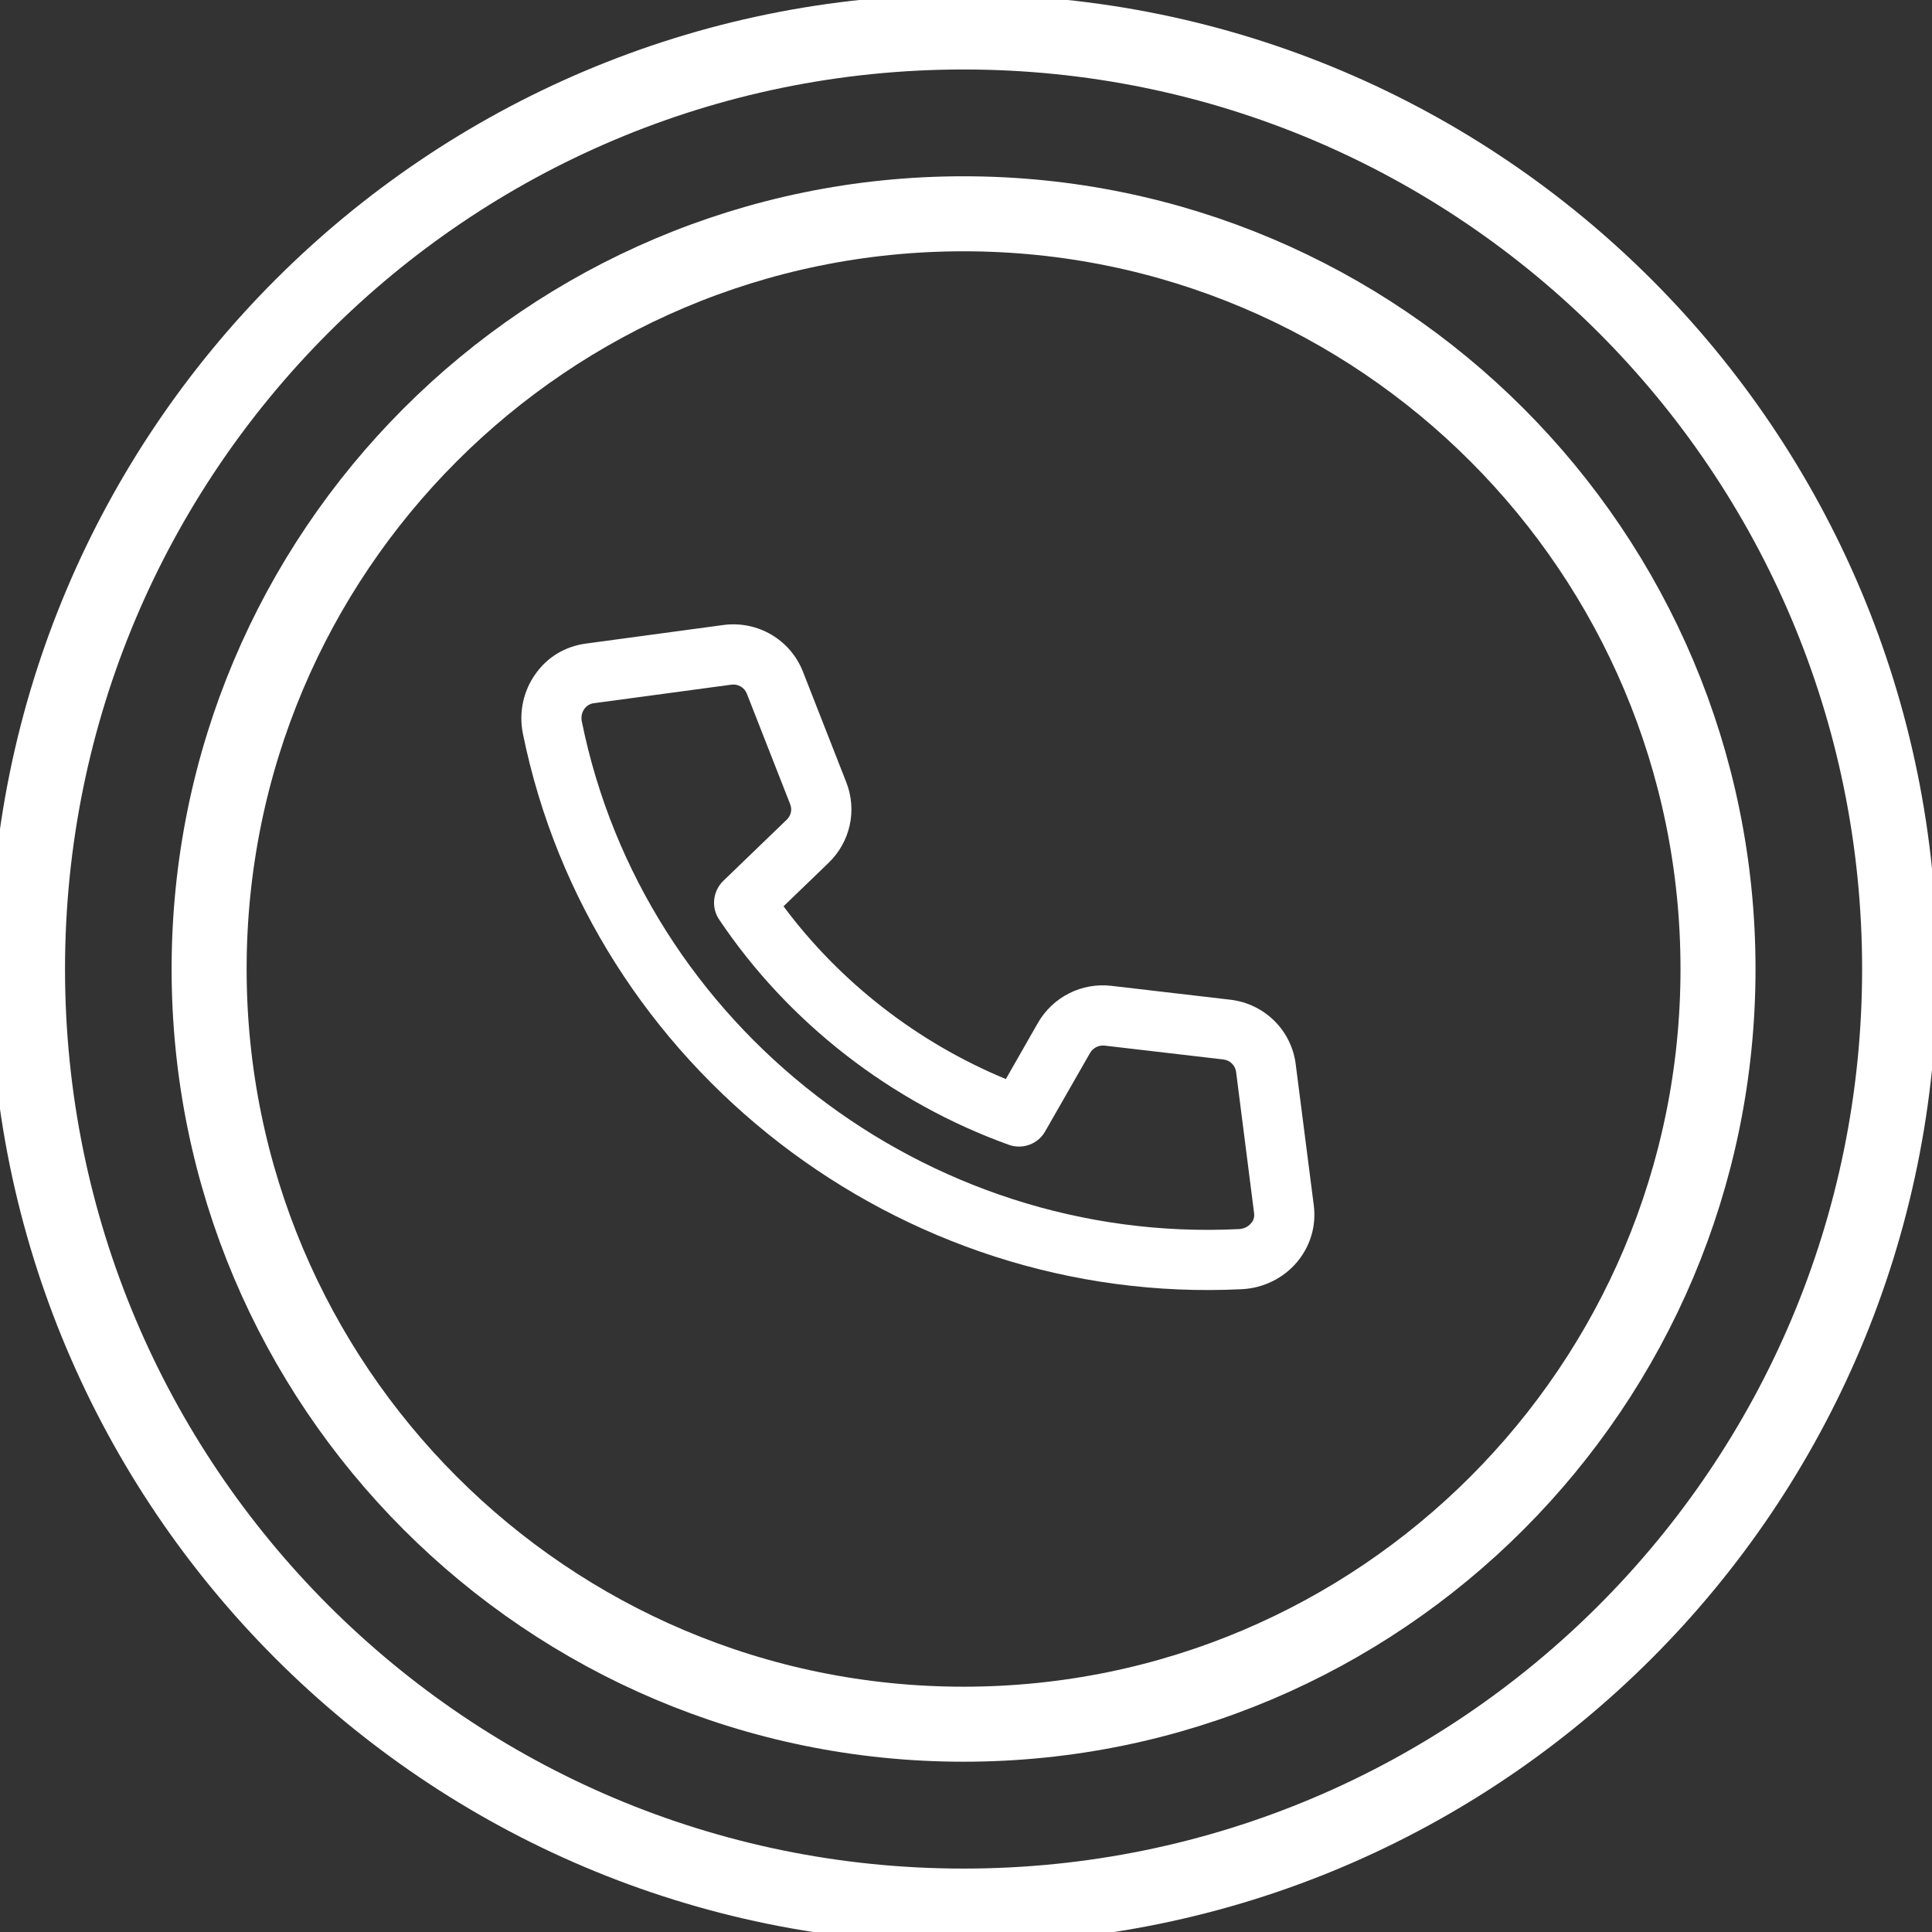<svg width="29" height="29" viewBox="0 0 29 29" fill="none" xmlns="http://www.w3.org/2000/svg">
<rect x="0" y="0" width="29" height="29" fill="#333333" stroke="none"/>
<g clip-path="url(#clip0_1_711)">
<path d="M14.463 28.611C22.224 28.611 28.514 22.314 28.514 14.546C28.514 6.778 22.224 0.48 14.463 0.48C6.704 0.48 0.413 6.778 0.413 14.546C0.413 22.314 6.704 28.611 14.463 28.611Z" stroke="white" stroke-width="1.126" stroke-miterlimit="10" stroke-linecap="round"/>
<path d="M14.463 25.881C20.718 25.881 25.788 20.806 25.788 14.545C25.788 8.284 20.718 3.209 14.463 3.209C8.209 3.209 3.139 8.284 3.139 14.545C3.139 20.806 8.209 25.881 14.463 25.881Z" stroke="white" stroke-width="1.126" stroke-miterlimit="10" stroke-linecap="round"/>
<path d="M19.498 18.908C19.488 18.919 19.479 18.931 19.47 18.943C19.266 19.186 18.964 19.335 18.643 19.351C13.503 19.608 8.863 16.021 7.848 11.008C7.786 10.698 7.854 10.374 8.036 10.119C8.217 9.86 8.486 9.702 8.796 9.66L10.862 9.381C11.376 9.315 11.864 9.603 12.052 10.081L12.703 11.742C12.868 12.162 12.764 12.636 12.438 12.951L11.761 13.604C12.608 14.743 13.772 15.648 15.098 16.197L15.579 15.355C15.803 14.964 16.237 14.745 16.685 14.798L18.468 15.006C18.98 15.066 19.384 15.463 19.449 15.973L19.72 18.09C19.758 18.386 19.678 18.674 19.498 18.908ZM8.776 10.634C8.775 10.637 8.773 10.639 8.771 10.642C8.733 10.695 8.72 10.761 8.733 10.828C9.66 15.408 13.901 18.683 18.598 18.449C18.669 18.446 18.735 18.414 18.777 18.363C18.809 18.331 18.834 18.279 18.824 18.206L18.554 16.088C18.541 15.991 18.463 15.915 18.364 15.903L16.581 15.695C16.493 15.685 16.407 15.729 16.363 15.804L15.688 16.983C15.581 17.173 15.349 17.258 15.143 17.184C13.373 16.547 11.829 15.346 10.793 13.8C10.672 13.618 10.701 13.376 10.855 13.224L11.811 12.302C11.873 12.241 11.893 12.152 11.861 12.072L11.21 10.411C11.174 10.319 11.079 10.264 10.979 10.277L8.916 10.555C8.845 10.564 8.802 10.602 8.776 10.634Z" fill="white"/>
</g>
<defs>
<clipPath id="clip0_1_711">
<rect width="29" height="29" fill="white"/>
</clipPath>
</defs>
</svg>
